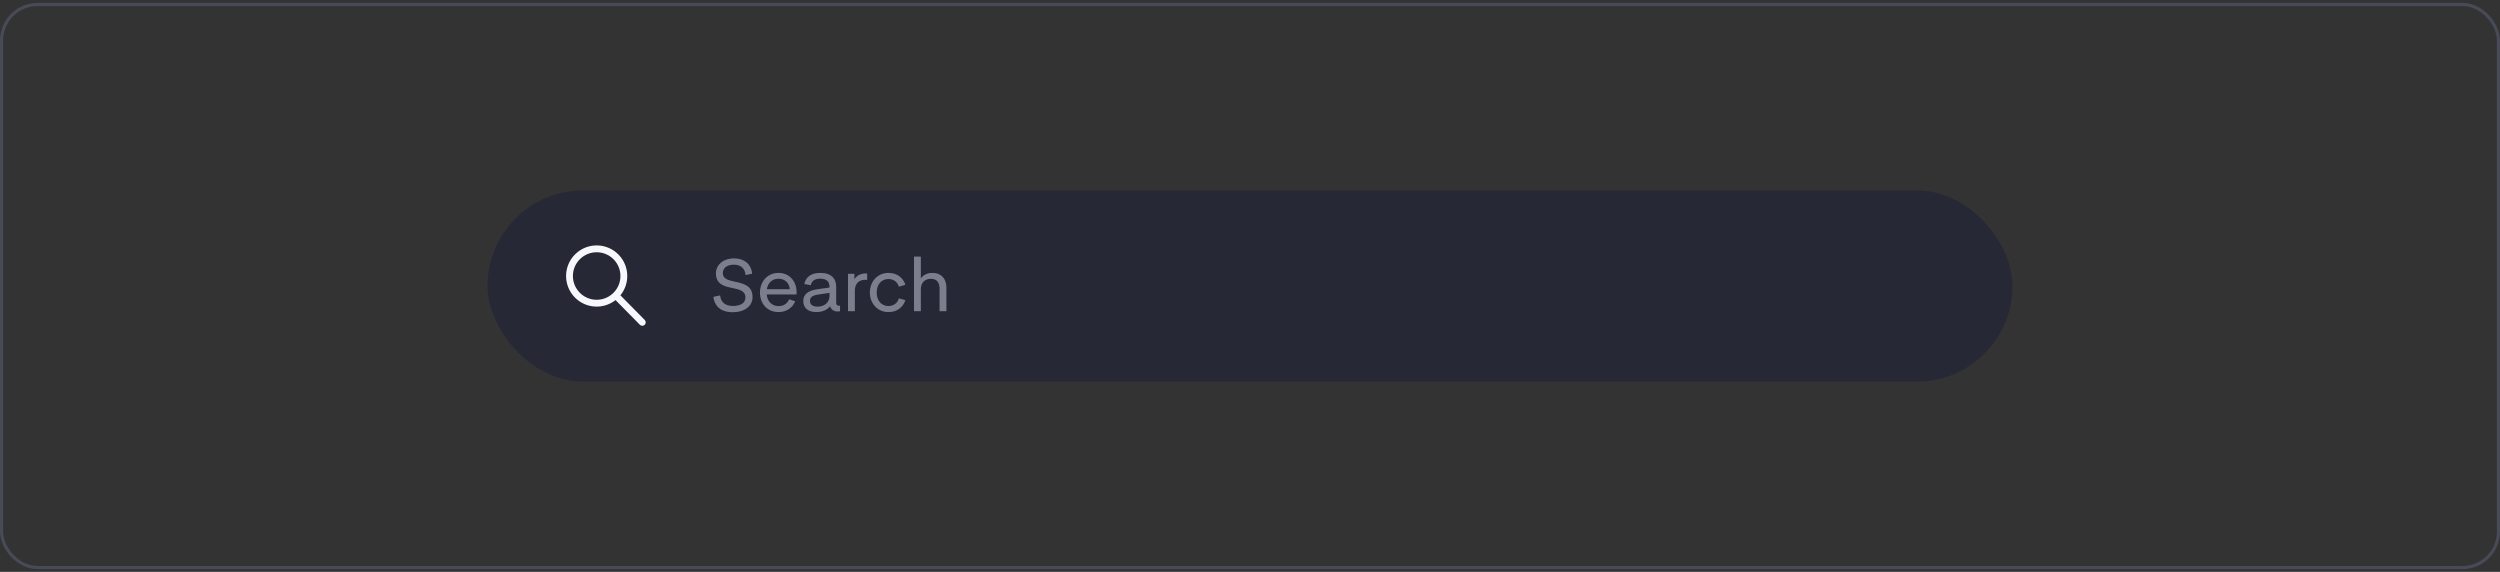 <svg width="800" height="183" viewBox="0 0 800 183" fill="none" xmlns="http://www.w3.org/2000/svg">
<rect x="0" y="0" width="800" height="183" fill="#333333" stroke="none"/>
<rect x="0.5" y="1.434" width="799" height="180.178" rx="11.5" stroke="#484A58"/>
<rect x="156.016" y="60.934" width="487.969" height="61.178" rx="30.589" fill="#262835"/>
<path d="M230.444 94.529C230.63 96.697 232.122 97.909 234.522 97.909C237.016 97.909 238.531 96.953 238.531 95.182C238.531 90.497 229.092 94.087 229.092 87.468C229.092 84.974 231.189 82.69 234.872 82.69C238.438 82.69 240.442 84.787 240.698 87.584L238.554 88.027C238.484 86.093 237.156 84.694 234.895 84.694C232.658 84.694 231.306 85.72 231.306 87.398C231.306 91.663 240.815 88.423 240.815 95.065C240.815 98.002 238.251 99.913 234.429 99.913C230.35 99.913 228.556 97.582 228.276 94.995L230.444 94.529ZM254.467 96.417C253.628 98.468 251.694 99.866 249.13 99.866C245.401 99.866 243.187 97.046 243.187 93.597C243.187 90.194 245.518 87.328 249.107 87.328C252.673 87.328 254.91 90.055 254.91 93.504C254.91 93.83 254.887 94.226 254.887 94.226H245.355C245.541 96.394 246.939 97.955 249.177 97.955C250.762 97.955 251.974 97.116 252.533 95.764L254.467 96.417ZM249.107 89.192C247.033 89.192 245.681 90.614 245.401 92.548H252.743C252.533 90.544 251.181 89.192 249.107 89.192ZM261.245 99.866C258.355 99.866 257.05 98.375 257.05 96.277C257.05 94.296 258.472 92.968 261.595 92.548L265.44 92.012V91.779C265.44 90.031 264.415 89.169 262.434 89.169C260.802 89.169 259.73 89.845 259.474 91.266L257.376 90.894C257.773 88.936 259.241 87.328 262.504 87.328C266 87.328 267.584 89.122 267.584 91.826V96.86C267.584 97.536 267.911 97.839 268.493 97.839C268.726 97.839 268.82 97.815 268.82 97.815V99.587C268.82 99.587 268.54 99.68 268.004 99.68C266.792 99.68 265.883 98.957 265.65 97.979C264.741 99.167 263.11 99.866 261.245 99.866ZM261.828 94.25C259.8 94.553 259.194 95.252 259.194 96.254C259.194 97.606 260.22 98.118 261.618 98.118C264.158 98.118 265.44 96.44 265.44 94.786V93.714L261.828 94.25ZM277.49 89.565C277.49 89.565 277.187 89.542 276.884 89.542C274.903 89.542 273.551 90.66 273.551 93.061V99.587H271.361V87.607H273.412V89.379C273.854 88.586 274.95 87.491 277.094 87.491L277.49 87.514V89.565ZM284.271 97.932C285.995 97.932 287.207 96.93 287.65 95.462L289.724 96.067C289.048 98.118 287.277 99.866 284.294 99.866C280.705 99.866 278.351 96.976 278.351 93.62C278.351 90.218 280.705 87.328 284.294 87.328C287.277 87.328 289.048 89.076 289.724 91.127L287.65 91.756C287.207 90.264 285.995 89.285 284.271 89.285C282.033 89.285 280.542 91.08 280.542 93.62C280.542 96.114 282.033 97.932 284.271 97.932ZM294.672 89.099C295.139 88.33 296.35 87.328 298.355 87.328C301.291 87.328 302.853 89.285 302.853 92.012V99.587H300.662V92.338C300.662 90.427 299.776 89.216 297.889 89.216C296.001 89.216 294.672 90.404 294.672 92.572V99.587H292.482V82.107H294.672V89.099Z" fill="#7C7E8D"/>
<path fill-rule="evenodd" clip-rule="evenodd" d="M185.557 82.946C188.527 79.976 193.342 79.976 196.312 82.946C199.265 85.899 199.282 90.676 196.363 93.65C196.325 93.679 196.288 93.711 196.252 93.746C196.218 93.779 196.187 93.815 196.158 93.851C193.178 96.671 188.476 96.621 185.557 93.701C182.587 90.731 182.587 85.916 185.557 82.946ZM196.973 96.031C193.131 99.049 187.553 98.787 184.012 95.246C180.189 91.423 180.189 85.225 184.012 81.401C187.835 77.578 194.034 77.578 197.857 81.401C201.44 84.985 201.665 90.655 198.531 94.5L206.318 102.394C206.742 102.823 206.737 103.515 206.308 103.939C205.878 104.363 205.187 104.358 204.763 103.928L196.973 96.031Z" fill="#F7F8FC"/>
</svg>
